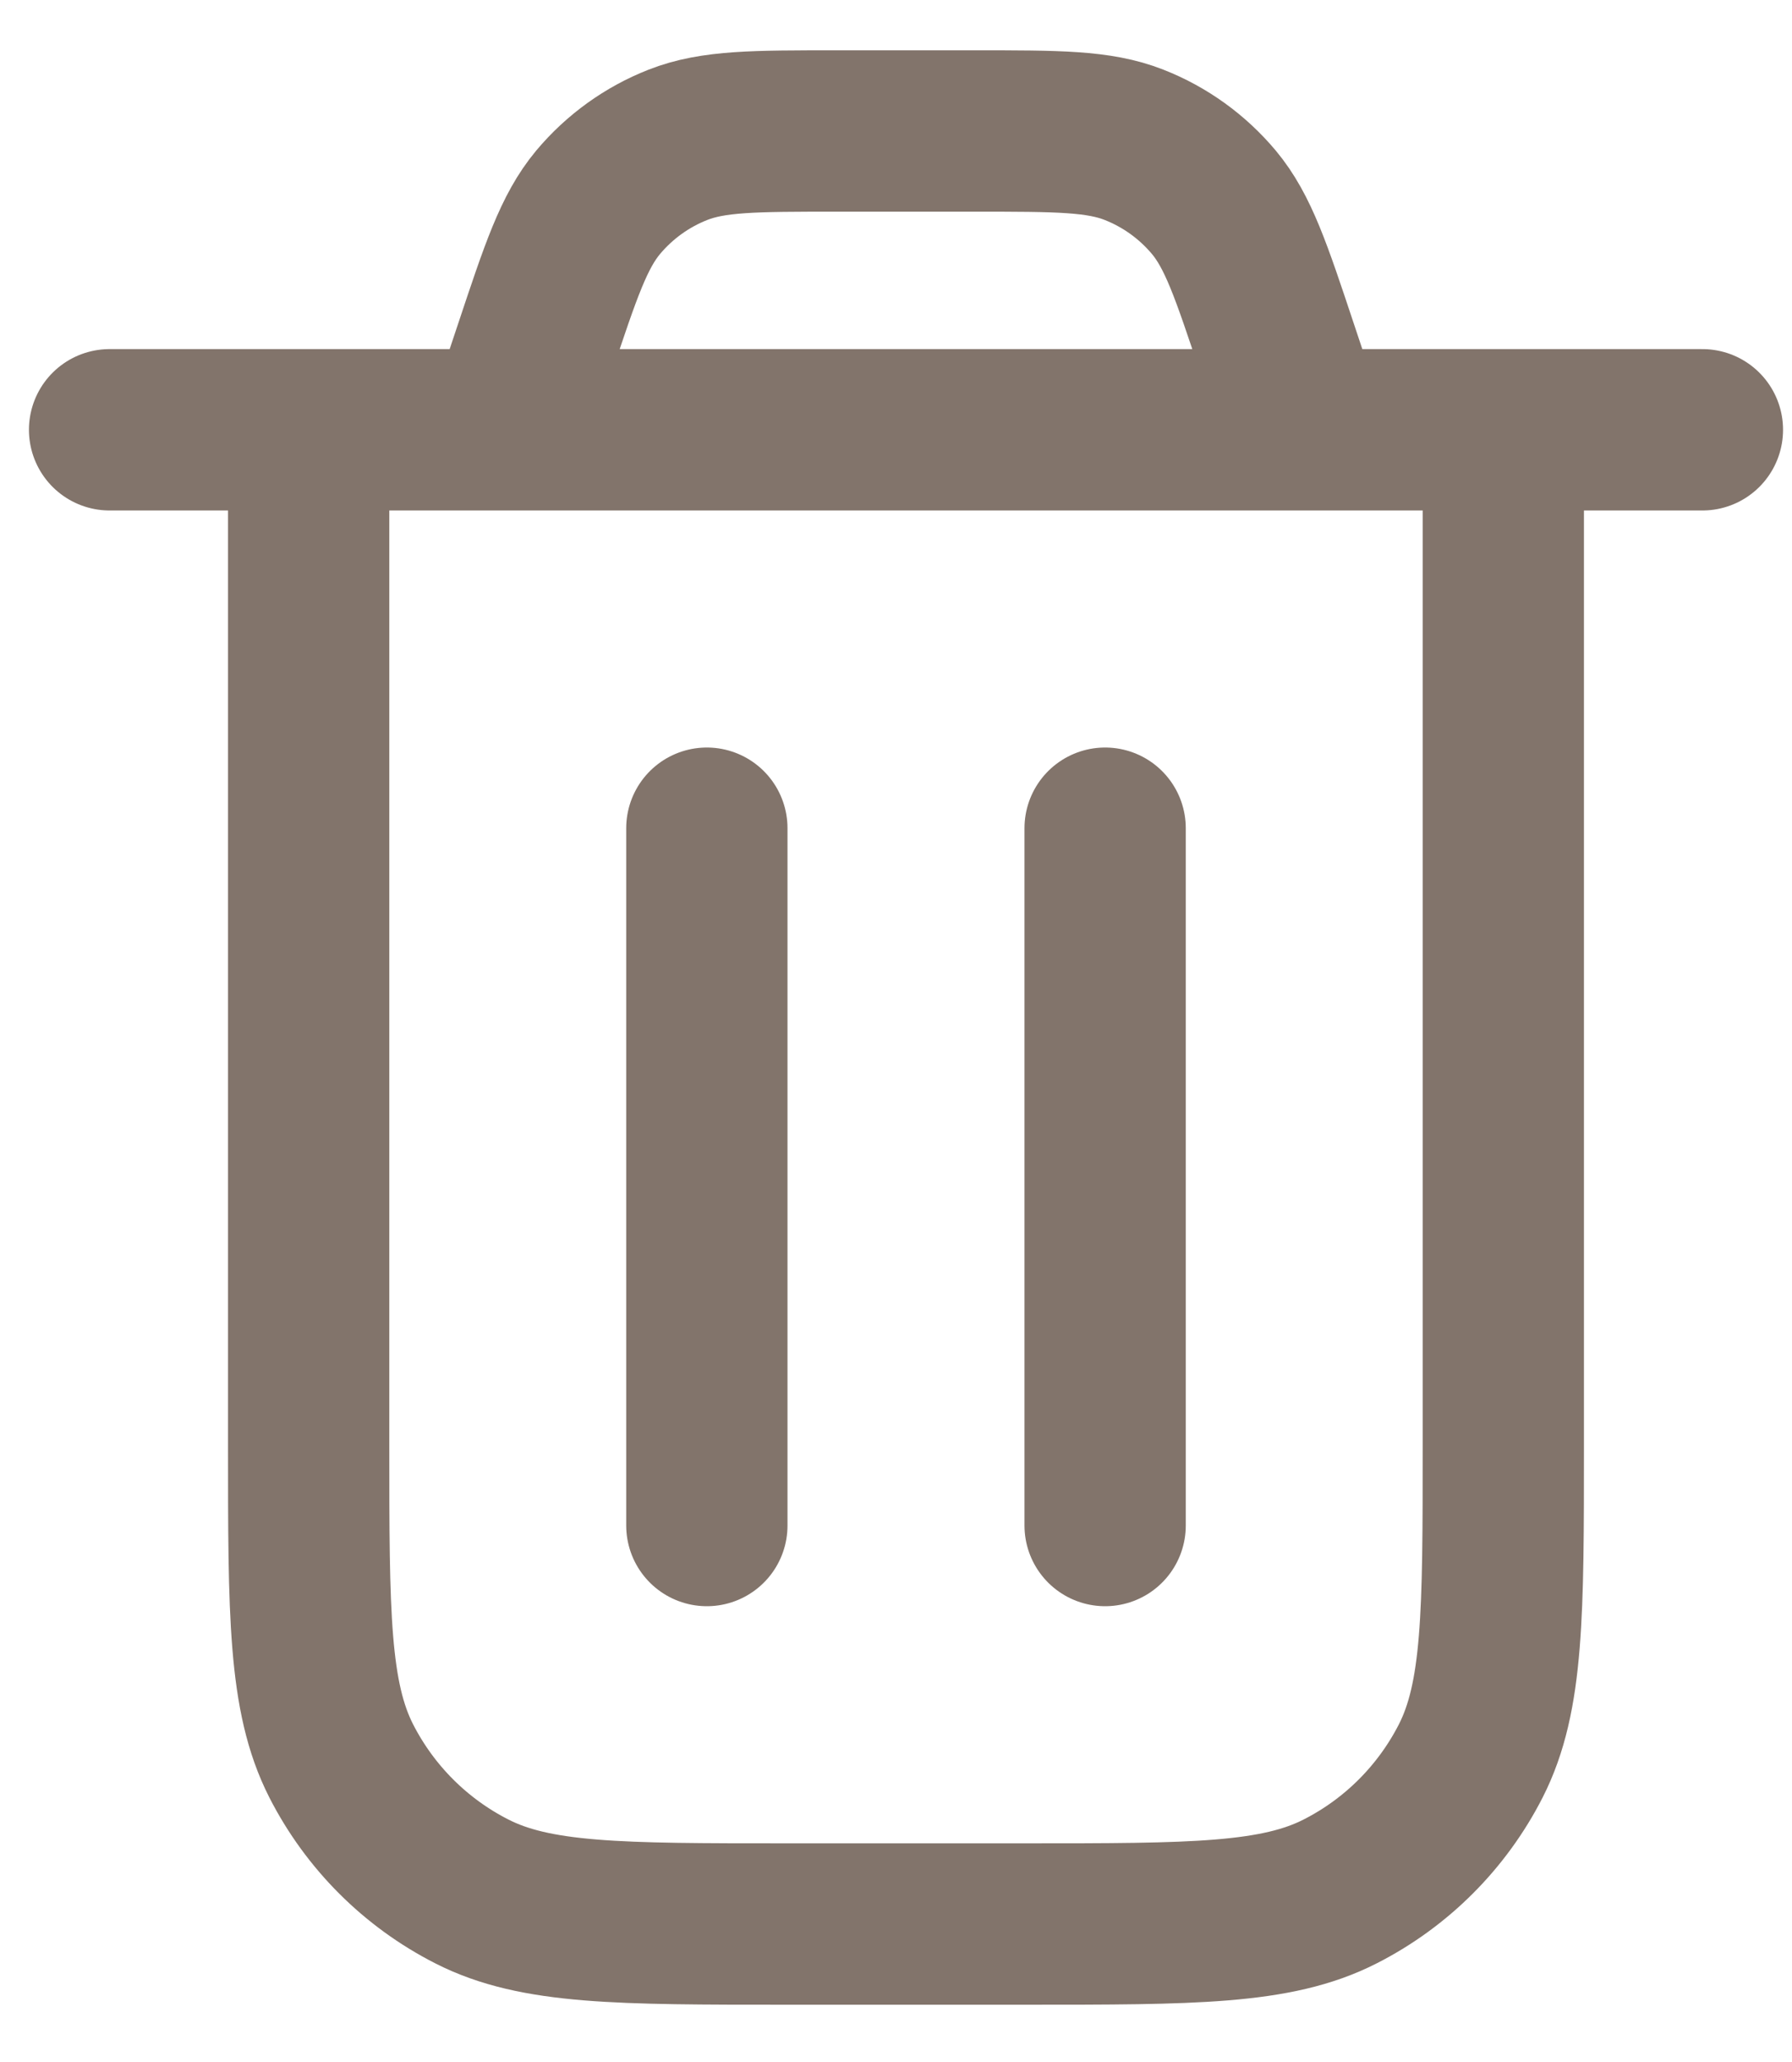 <svg width="20" height="23" viewBox="0 0 20 23" fill="none" xmlns="http://www.w3.org/2000/svg">
<path id="Vector" d="M1.223 4.794H19M14.556 4.794L14.255 3.892C13.964 3.018 13.818 2.581 13.548 2.257C13.309 1.972 13.003 1.751 12.656 1.615C12.264 1.461 11.804 1.461 10.882 1.461H9.341C8.419 1.461 7.959 1.461 7.567 1.615C7.22 1.751 6.914 1.972 6.675 2.257C6.405 2.581 6.259 3.018 5.968 3.892L5.667 4.794M16.778 4.794V16.127C16.778 17.994 16.778 18.928 16.415 19.641C16.095 20.268 15.585 20.778 14.958 21.097C14.245 21.461 13.312 21.461 11.445 21.461H8.778C6.911 21.461 5.978 21.461 5.265 21.097C4.638 20.778 4.128 20.268 3.808 19.641C3.445 18.928 3.445 17.994 3.445 16.127V4.794M12.334 9.238V17.016M7.889 9.238V17.016" stroke="#82746B" stroke-width="1.8" stroke-linecap="round" stroke-linejoin="round"/>
</svg>
